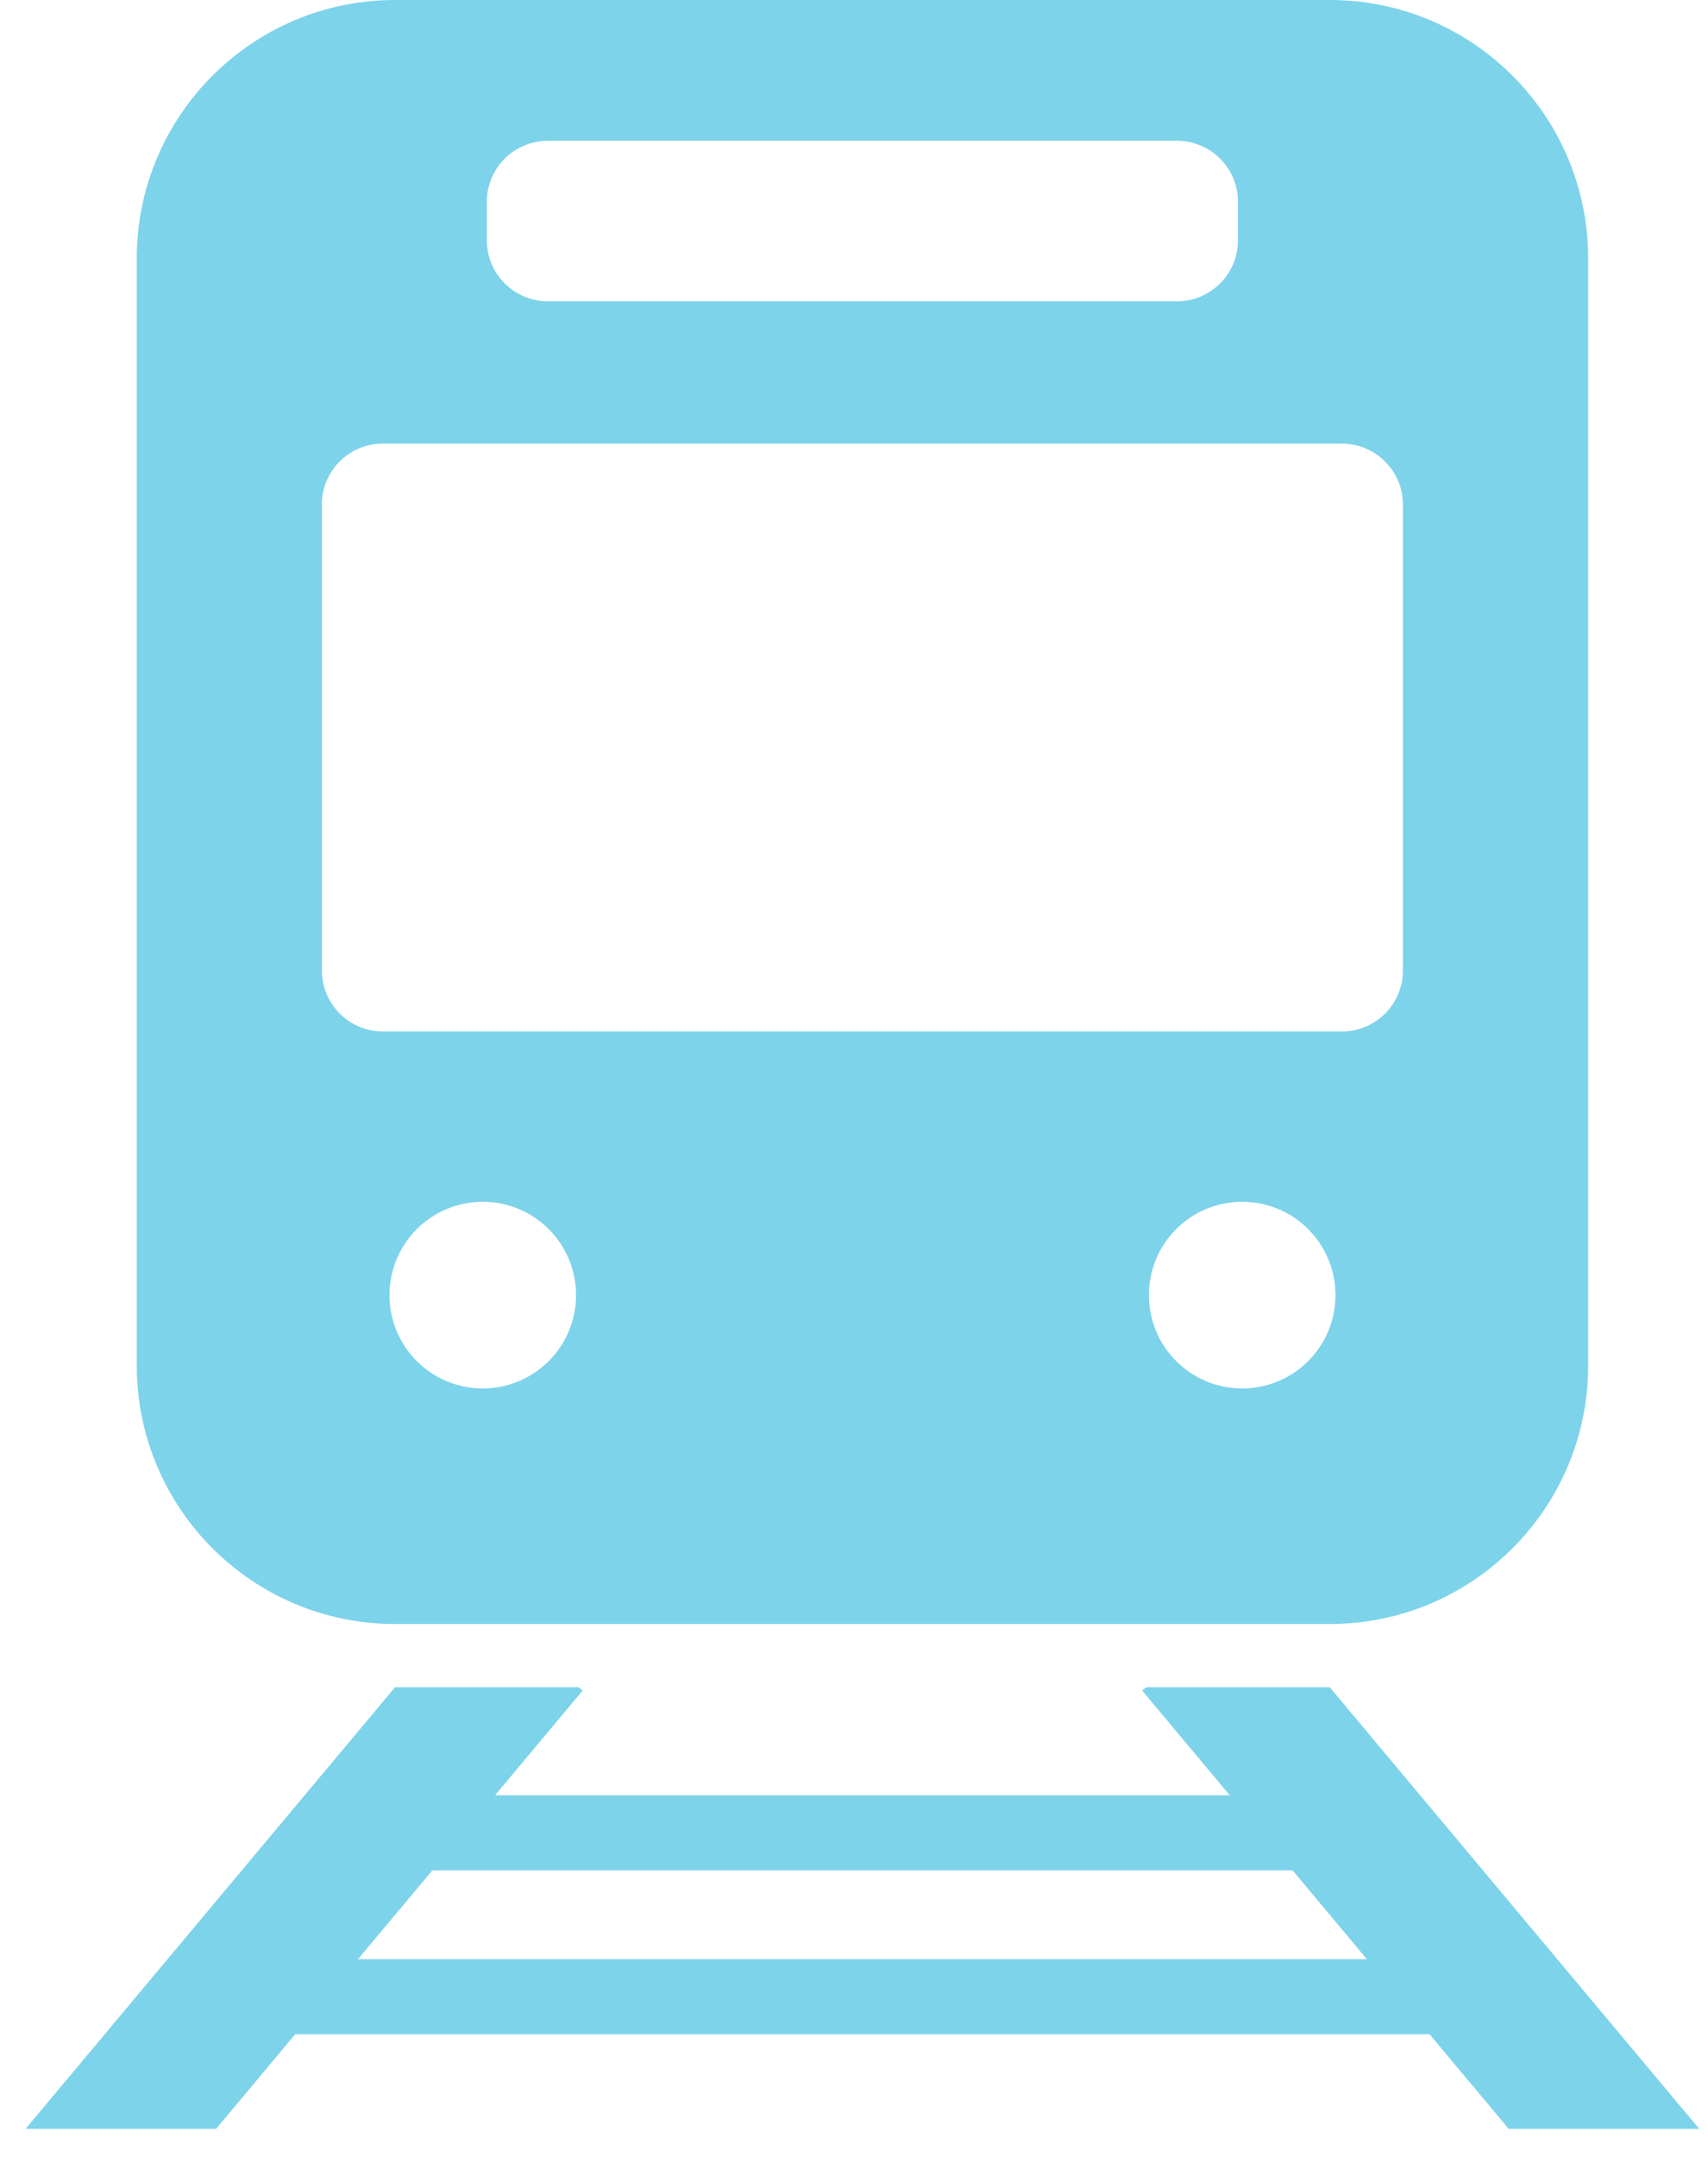 <svg width="61" height="77" viewBox="0 0 61 77" fill="none" xmlns="http://www.w3.org/2000/svg">
<path d="M14.111 57.978H47.494C52.588 57.978 56.72 53.846 56.72 48.752V9.226C56.72 4.132 52.588 0 47.494 0H14.111C9.017 0 4.885 4.132 4.885 9.226V48.752C4.885 53.846 9.017 57.978 14.111 57.978ZM17.241 49.568C15.4 49.568 13.91 48.078 13.91 46.236C13.91 44.395 15.4 42.905 17.241 42.905C19.082 42.905 20.573 44.395 20.573 46.236C20.573 48.078 19.082 49.568 17.241 49.568ZM44.363 49.568C42.522 49.568 41.032 48.078 41.032 46.236C41.032 44.395 42.522 42.905 44.363 42.905C46.205 42.905 47.695 44.395 47.695 46.236C47.695 48.078 46.205 49.568 44.363 49.568ZM17.387 7.199C17.387 6.005 18.365 5.027 19.56 5.027H42.041C43.236 5.027 44.214 6.005 44.214 7.199V8.583C44.214 9.778 43.236 10.756 42.041 10.756H19.56C18.365 10.756 17.387 9.778 17.387 8.583V7.199ZM11.493 18.01C11.493 16.816 12.471 15.838 13.665 15.838H47.931C49.126 15.838 50.104 16.816 50.104 18.01V34.653C50.104 35.847 49.126 36.825 47.931 36.825H13.669C12.475 36.825 11.497 35.847 11.497 34.653V18.01H11.493Z" fill="#7DD3EA"/>
<path d="M53.881 76.001H60.686L47.489 60.234H40.937L40.791 60.353L43.917 64.09H17.683L20.809 60.353L20.663 60.234H14.11L0.914 76.001H7.719L10.542 72.626H51.058L53.881 76.001ZM12.786 69.945L15.439 66.775H46.165L48.818 69.945H12.786Z" fill="#7DD3EA"/>
</svg>
